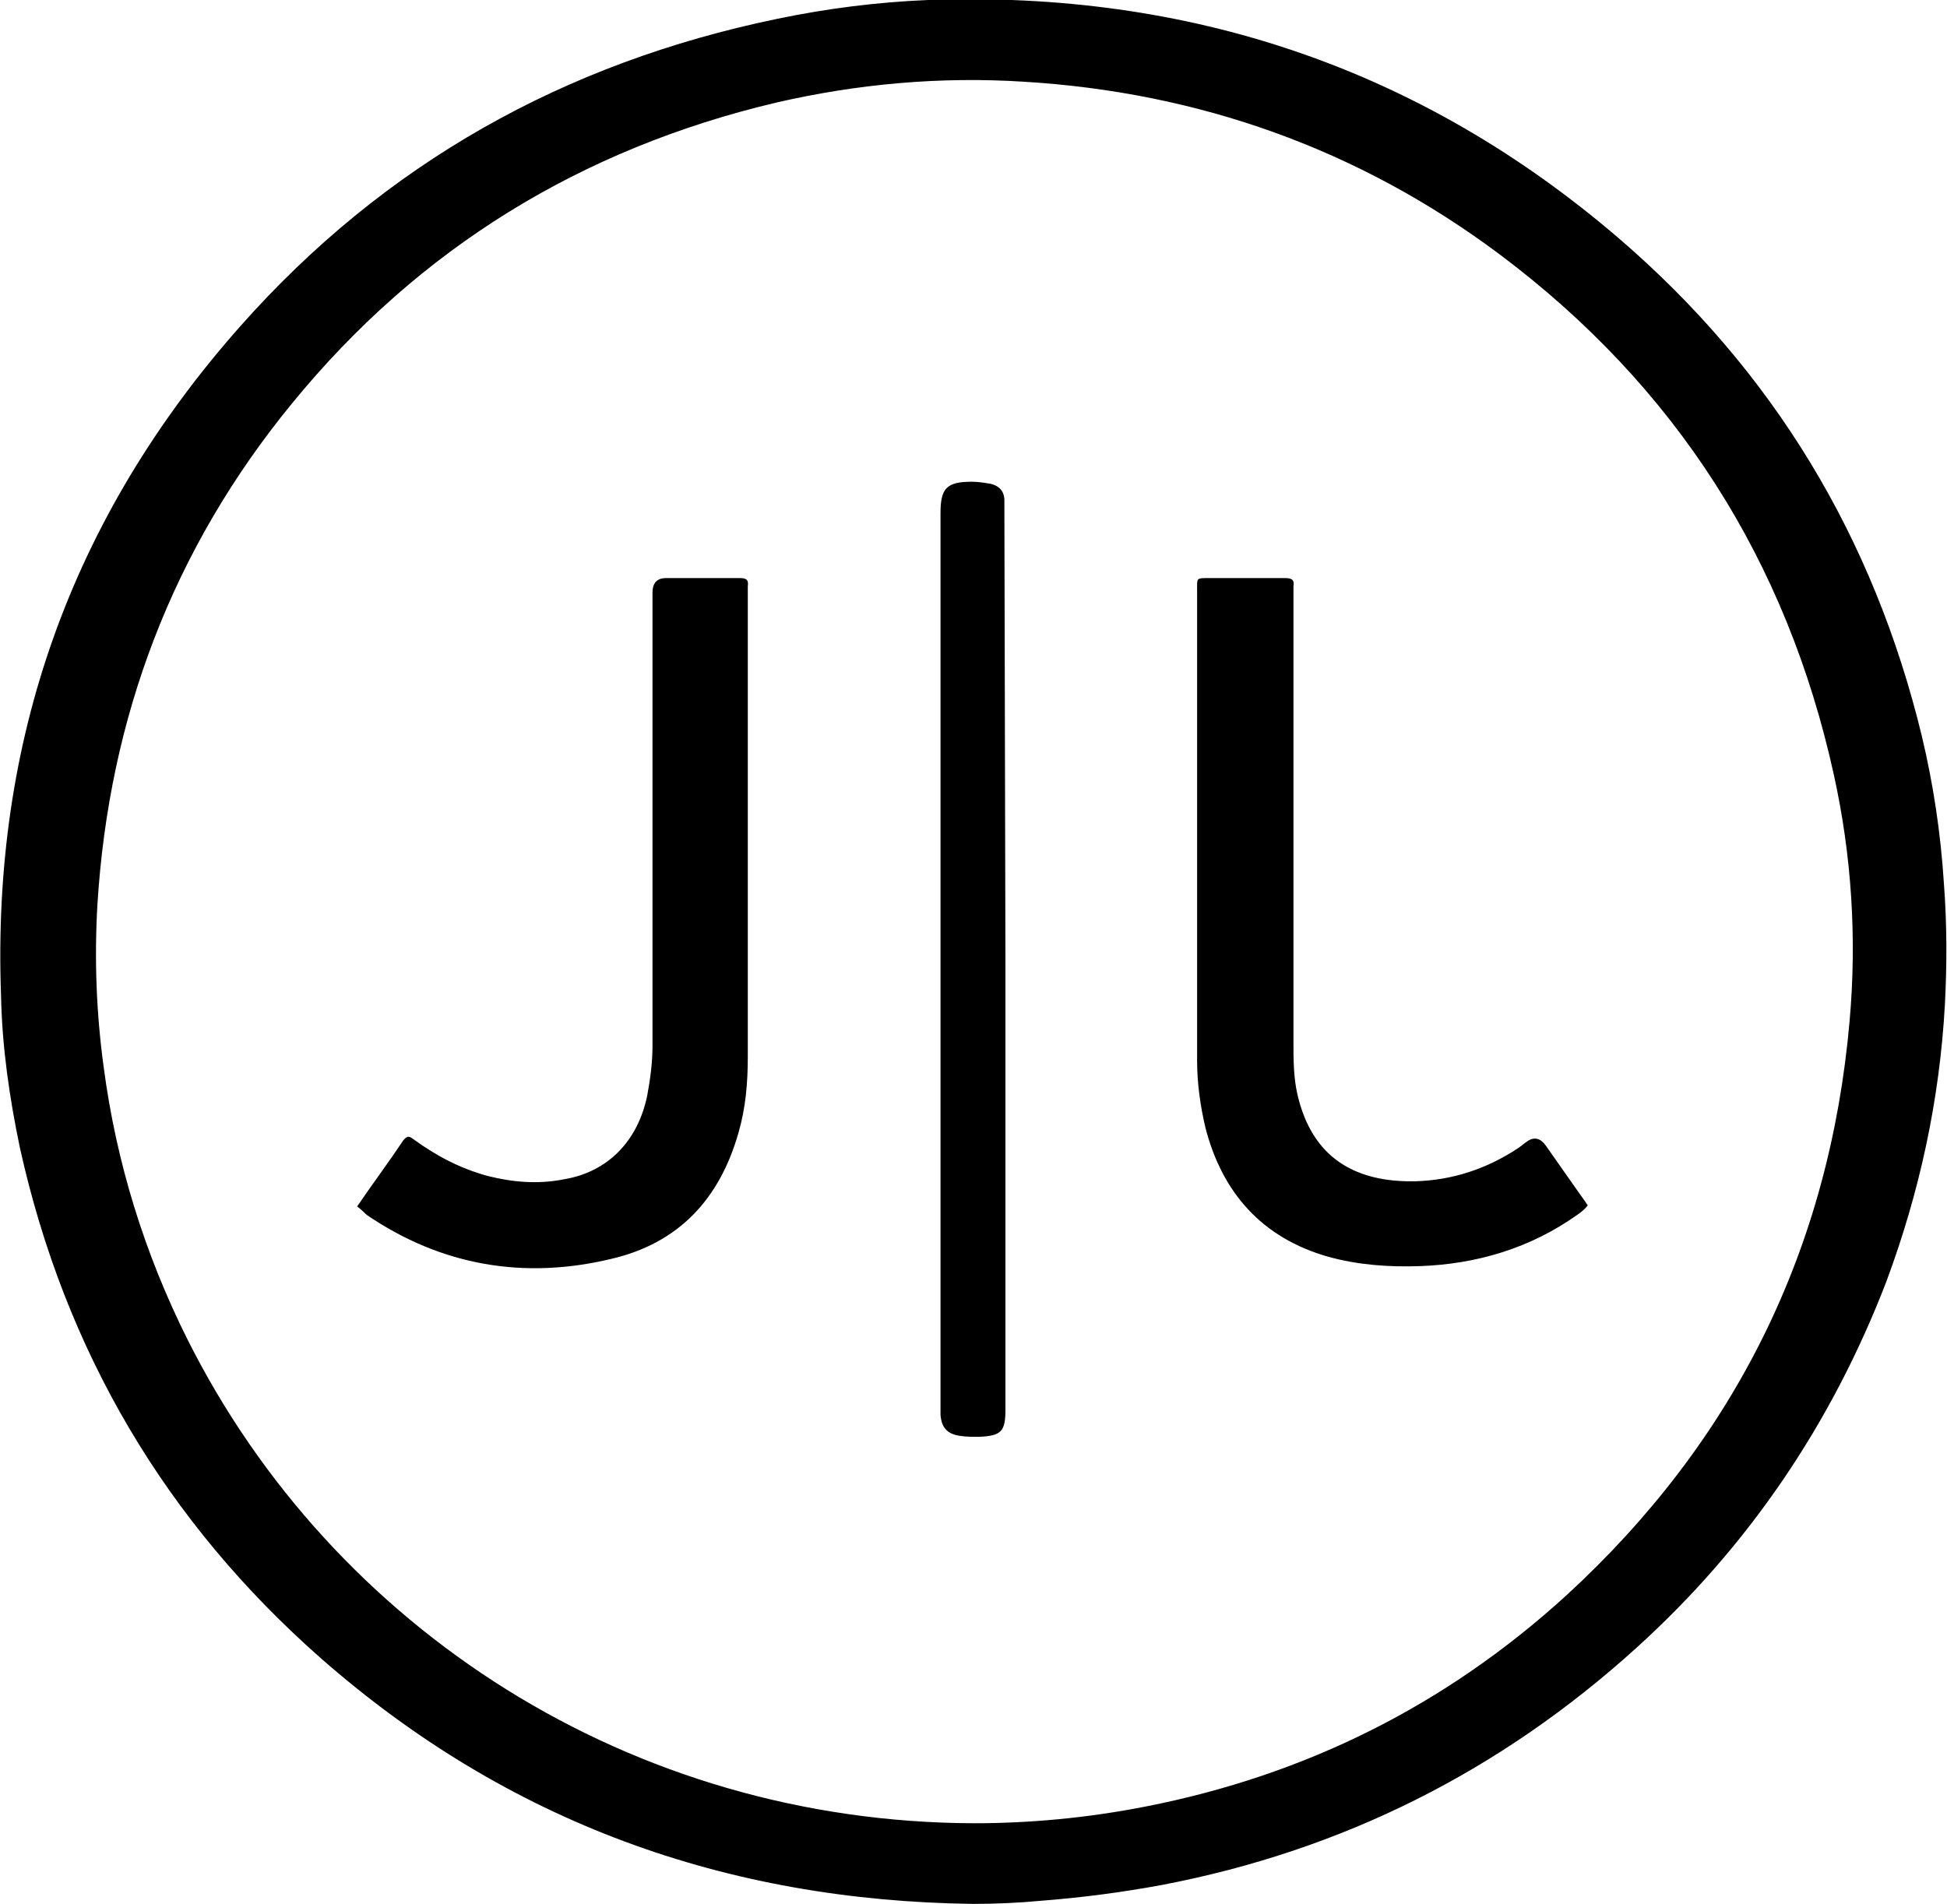 <svg xmlns="http://www.w3.org/2000/svg" viewBox="0 0 185.9 181.8"><path d="M92.9 181.8c-23.6-.3-44.4-7.8-62.2-23.4C15.8 145.3 6.2 129 1.9 109.6.9 104.8.2 100 .1 95.1c-.9-24.4 6.7-45.7 22.8-63.9C36.7 15.6 53.9 6 74.2 1.8 79 .8 83.8.2 88.6 0c24.9-.9 47 6.5 65.9 22.7 14.8 12.7 24.4 28.6 29 47.6 1.1 4.6 1.8 9.3 2.1 14 .3 3.9.3 7.8.1 11.6-.5 9.1-2.4 17.9-5.6 26.5-5.2 13.5-13.1 25.2-23.8 34.9-13 11.8-28.1 19.4-45.4 22.7-3.8.7-7.6 1.2-11.5 1.5-2.1.2-4.3.3-6.5.3zm.1-7.7c5.3 0 10.8-.5 16.4-1.6 15.3-3 28.7-9.7 40.2-20.2 16.1-14.8 25.1-33.1 27-54.8.7-7.9.2-15.8-1.5-23.5-4.5-20.5-15.1-37.1-31.9-49.7-13.5-10.1-28.8-15.5-45.5-16.5-7.9-.5-15.8.2-23.6 2C55.5 14.2 40 23.7 27.9 38.5c-11.4 13.9-17.5 30-18.6 47.9-.3 5.2-.1 10.4.6 15.5 1.2 9.1 3.9 17.8 8 26C31.8 155.6 60.3 174 93 174.1z"/><path d="M151.6 115.1c-.3.4-.7.7-1 .9-4.5 3.2-9.6 4.7-15 4.9-3 .1-5.9-.1-8.8-.9-6.3-1.8-10.1-6.1-11.7-12.3-.5-2.1-.8-4.3-.8-6.4v-45c0-1.1-.1-1.1 1.1-1.1h7.3c.7 0 .9.2.8.8v43.5c0 1.7 0 3.4.4 5.1 1.4 5.9 5.4 8.3 11.2 8.2 3.6-.1 6.9-1.2 9.9-3.2.3-.2.5-.4.8-.6.7-.5 1.3-.3 1.8.4l3.3 4.7c.3.4.5.7.7 1zm-117.5.1c1.5-2.2 3-4.2 4.4-6.3.4-.5.6-.4 1-.1 2.2 1.6 4.5 2.8 7.1 3.5 2.4.6 4.8.8 7.3.3 4.1-.7 7-3.6 7.9-8 .3-1.6.5-3.2.5-4.7V56.6c0-.9.4-1.4 1.3-1.4h7c.6 0 .9.1.8.8v44.9c0 2.5-.2 4.9-.9 7.3-1.8 6.3-5.7 10.5-12.1 12-8.3 2-16.2.7-23.4-4.2-.2-.2-.5-.5-.9-.8zM96 91.8v42.8c0 2.1-.4 2.5-2.5 2.6-.7 0-1.3 0-1.9-.1-1.2-.2-1.7-.8-1.8-2V49c0-2.4.6-3 3-3 .6 0 1.2.1 1.8.2.8.2 1.3.7 1.3 1.6v1.3l.1 42.7z"/></svg>